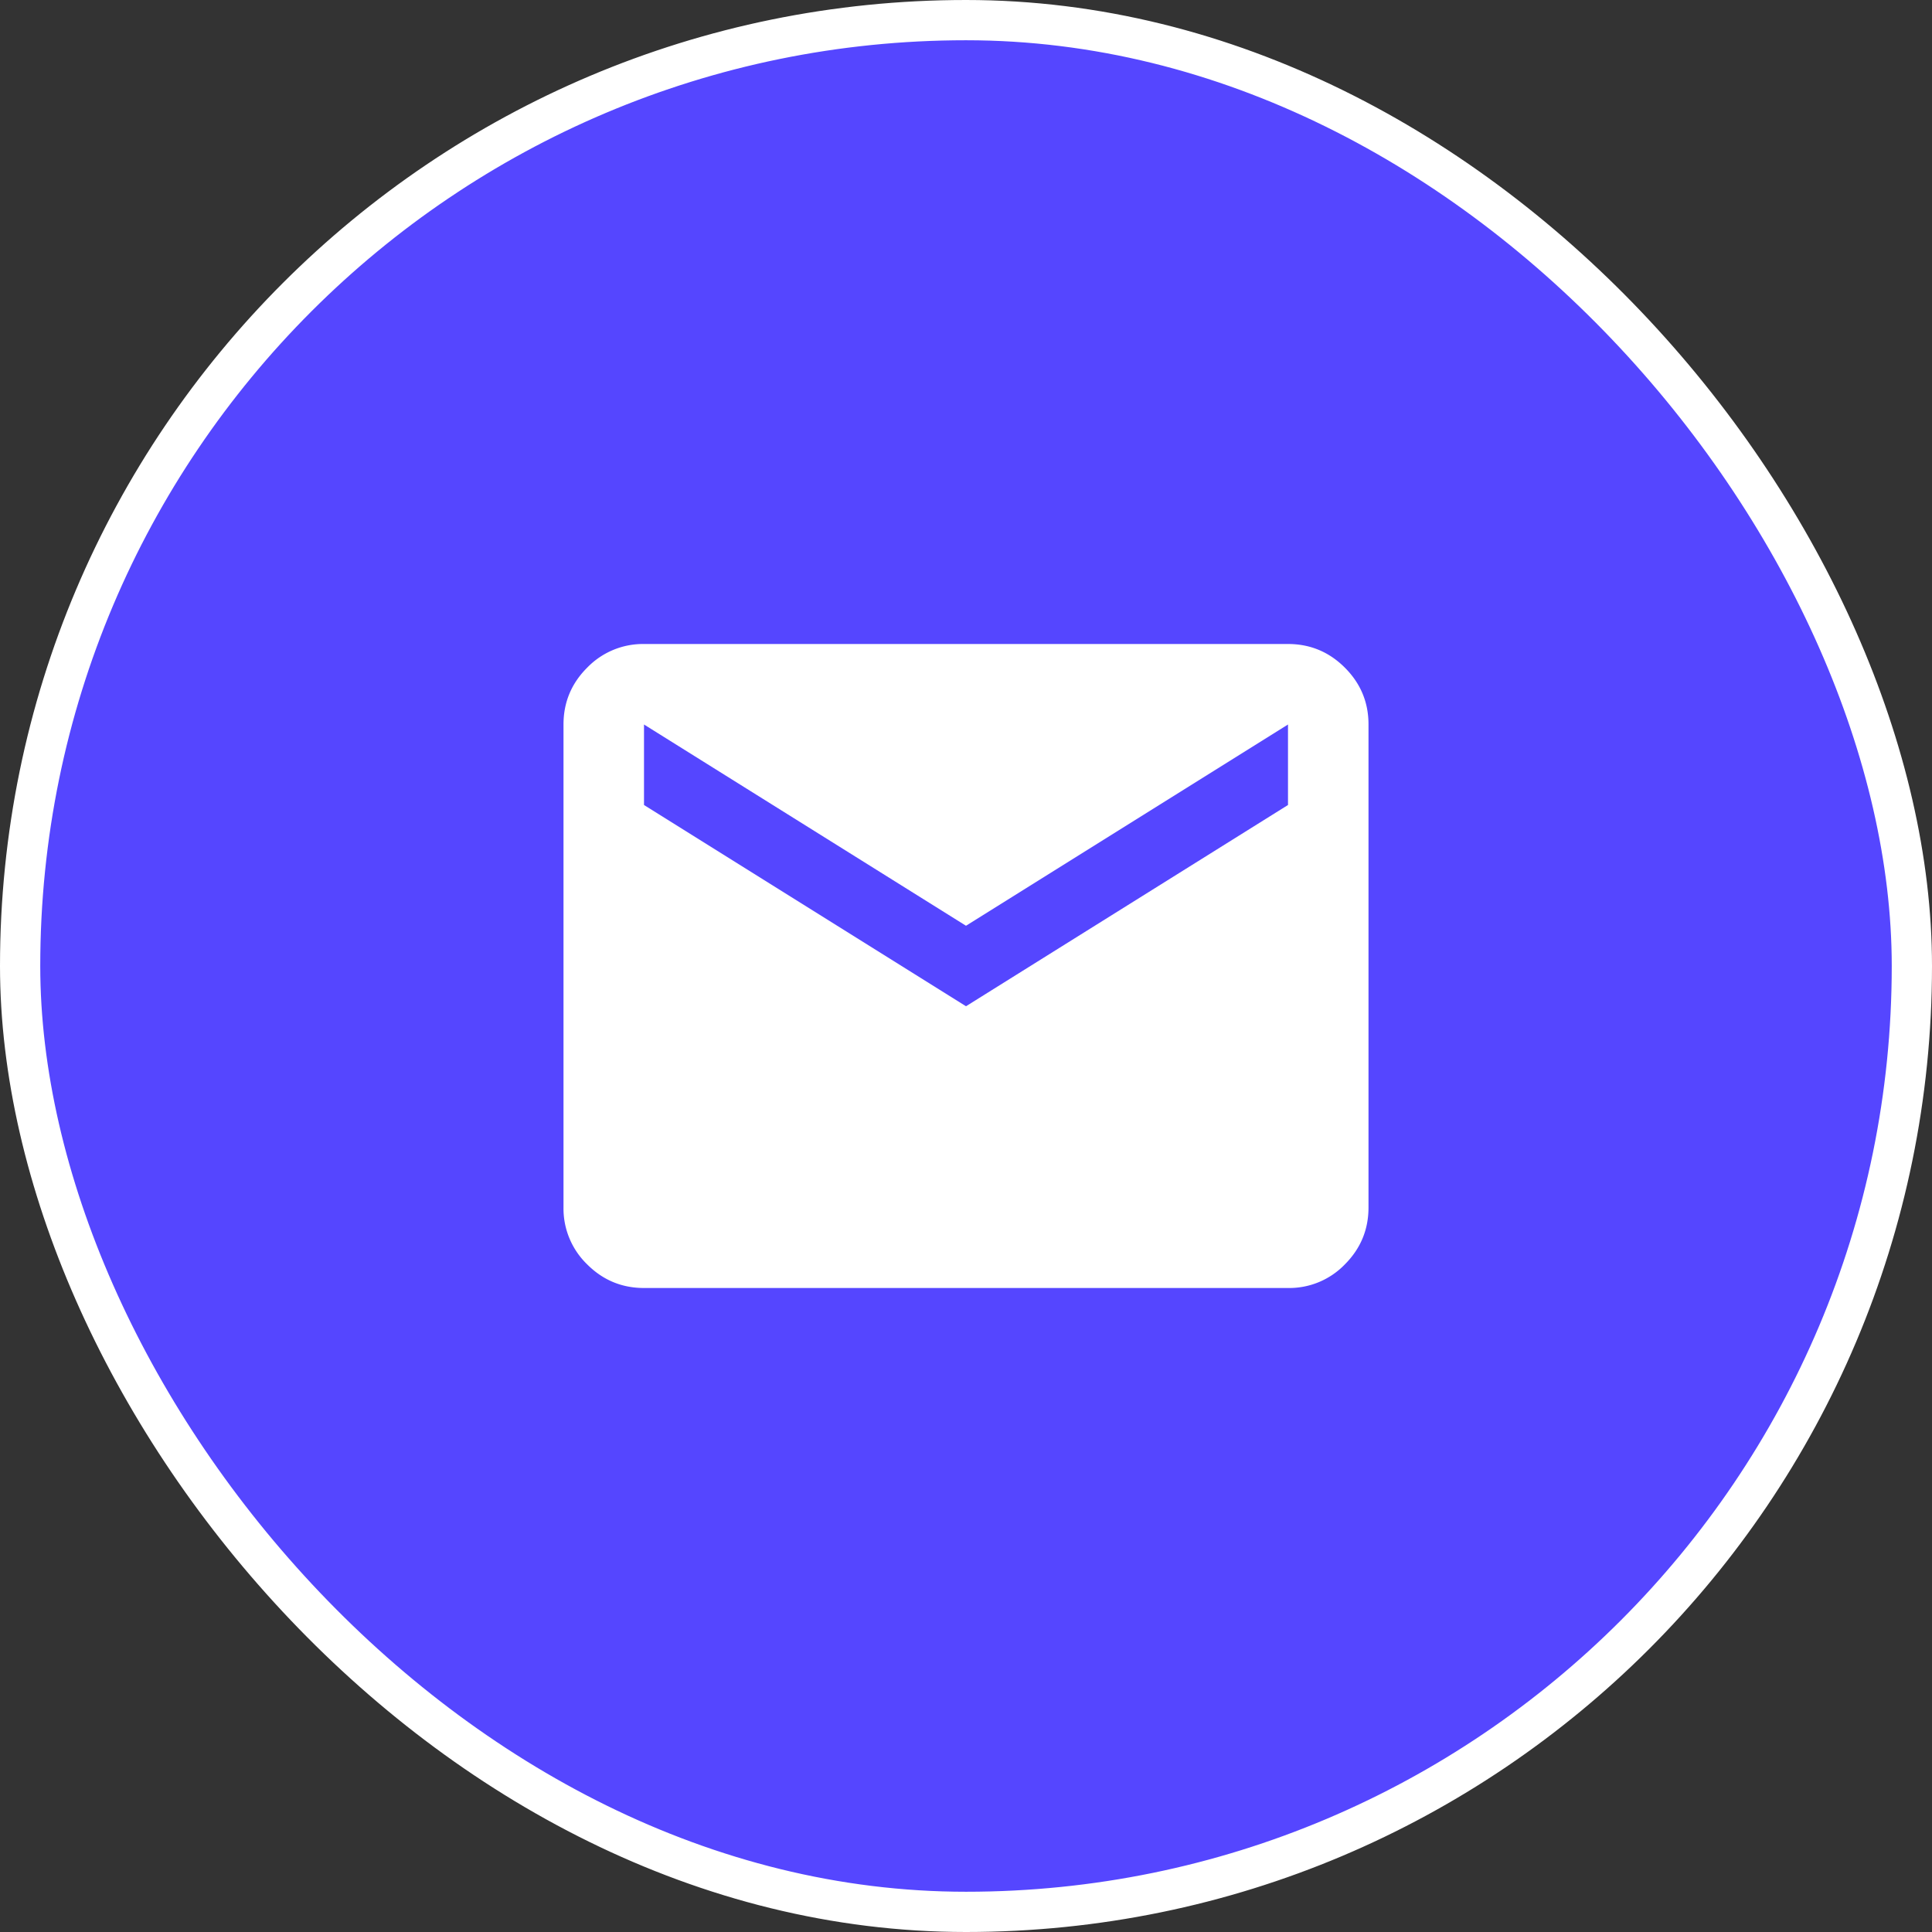 <svg xmlns="http://www.w3.org/2000/svg" width="48" height="48" fill="none" viewBox="0 0 48 48"><rect x="0" y="0" width="48" height="48" fill="#333333" stroke="none"/><rect width="47" height="47" x=".5" y=".5" fill="#5546ff" rx="23.5"/><rect width="47" height="47" x=".5" y=".5" stroke="#fff" rx="23.5"/><path fill="#fff" d="M16 32q-.825 0-1.412-.587A1.93 1.93 0 0 1 14 30V18q0-.825.588-1.412A1.93 1.93 0 0 1 16 16h16q.825 0 1.413.588T34 18v12q0 .825-.587 1.413A1.92 1.92 0 0 1 32 32zm8-7 8-5v-2l-8 5-8-5v2z"/></svg>